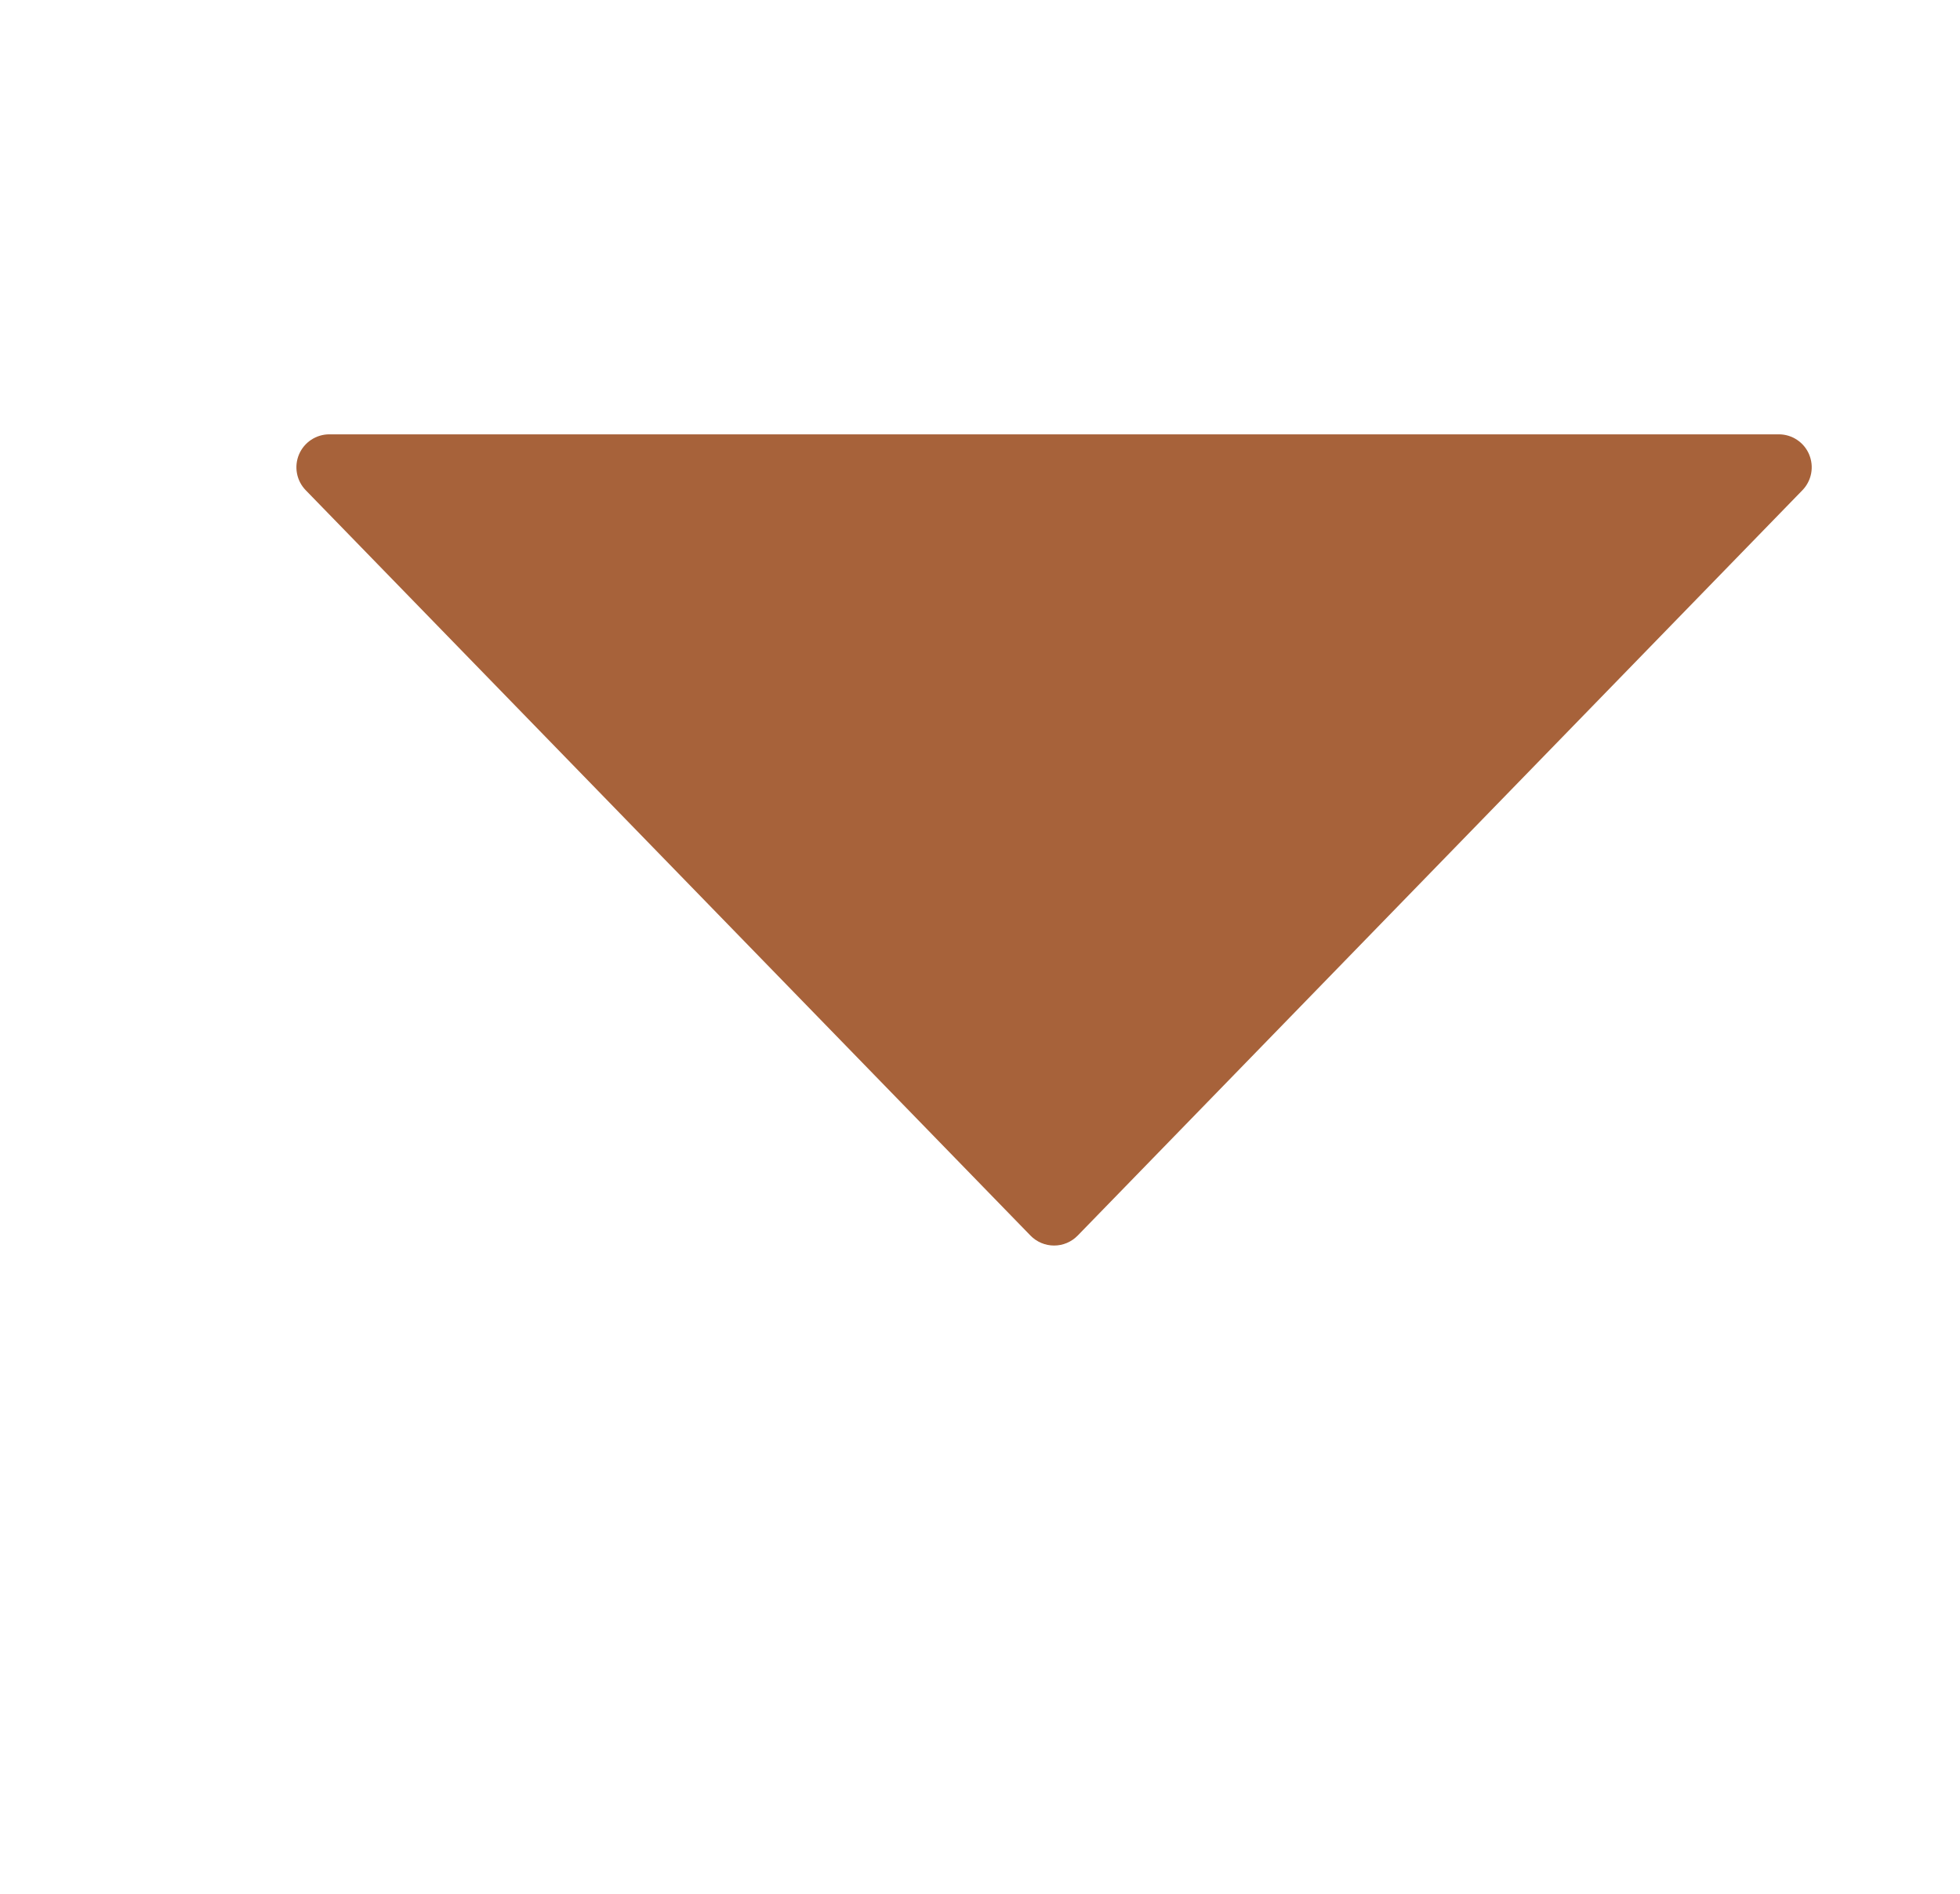 <svg width="476" height="460" viewBox="0 0 476 460" fill="none" xmlns="http://www.w3.org/2000/svg">
<path d="M439.368 110.376C438.756 108.928 437.732 107.693 436.424 106.824C435.115 105.954 433.579 105.49 432.008 105.488H80C78.425 105.485 76.884 105.947 75.571 106.816C74.257 107.684 73.229 108.922 72.616 110.372C72.003 111.823 71.831 113.422 72.123 114.969C72.414 116.517 73.156 117.944 74.256 119.072L250.256 300.088C251.001 300.855 251.893 301.464 252.878 301.881C253.863 302.297 254.922 302.511 255.992 302.511C257.061 302.511 258.12 302.297 259.105 301.881C260.09 301.464 260.982 300.855 261.728 300.088L437.728 119.064C438.823 117.936 439.562 116.511 439.853 114.966C440.143 113.421 439.971 111.824 439.36 110.376H439.368Z" fill="#A7623A"/>
</svg>

